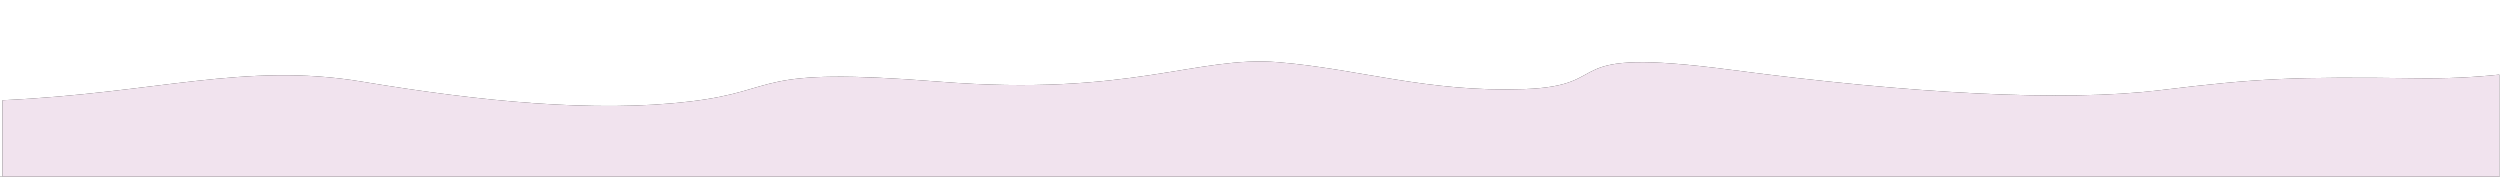 <?xml version="1.0" encoding="UTF-8"?><svg id="Laag_2" xmlns="http://www.w3.org/2000/svg" viewBox="0 0 1922.47 135.77"><rect x="0" y="0" width="1922.47" height="135.77" fill="#333333" stroke="none"/><defs><style>.cls-1{fill:#f1e3ee;}.cls-1,.cls-2{stroke-width:0px;}.cls-2{fill:#fff;}</style></defs><g id="Laag_1-2"><path class="cls-2" d="M1922.47,0H0v135.77h1.93v-58.69c118.54-5.44,186.26-29.42,276.65-14.28,90.97,15.24,179.02,23.94,251.91,15.24,72.89-8.7,44.98-27.01,191.93-15.24,146.95,11.77,197.98-20.2,260.51-14.97,62.53,5.23,114.86,23.31,189,20.7,74.14-2.62,20.43-33.2,158.82-14.88,138.39,18.31,255.35,24.85,330.32,15.7,74.97-9.16,101.96-10.46,197.93-9.16,22.06.3,43.64-.71,62.93-2.82v78.41h.54V0Z"/><path class="cls-1" d="M1859.01,60.19c-95.97-1.31-122.96,0-197.93,9.16-74.97,9.16-191.93,2.62-330.32-15.7-138.39-18.31-84.68,12.27-158.82,14.88-74.14,2.62-126.47-15.46-189-20.7-62.53-5.23-113.57,26.74-260.51,14.97-146.95-11.77-119.04,6.54-191.93,15.24-72.89,8.7-160.94,0-251.91-15.24-90.39-15.14-158.1,8.84-276.65,14.28v58.69h1920V57.37c-19.29,2.1-40.87,3.12-62.93,2.82Z"/></g></svg>